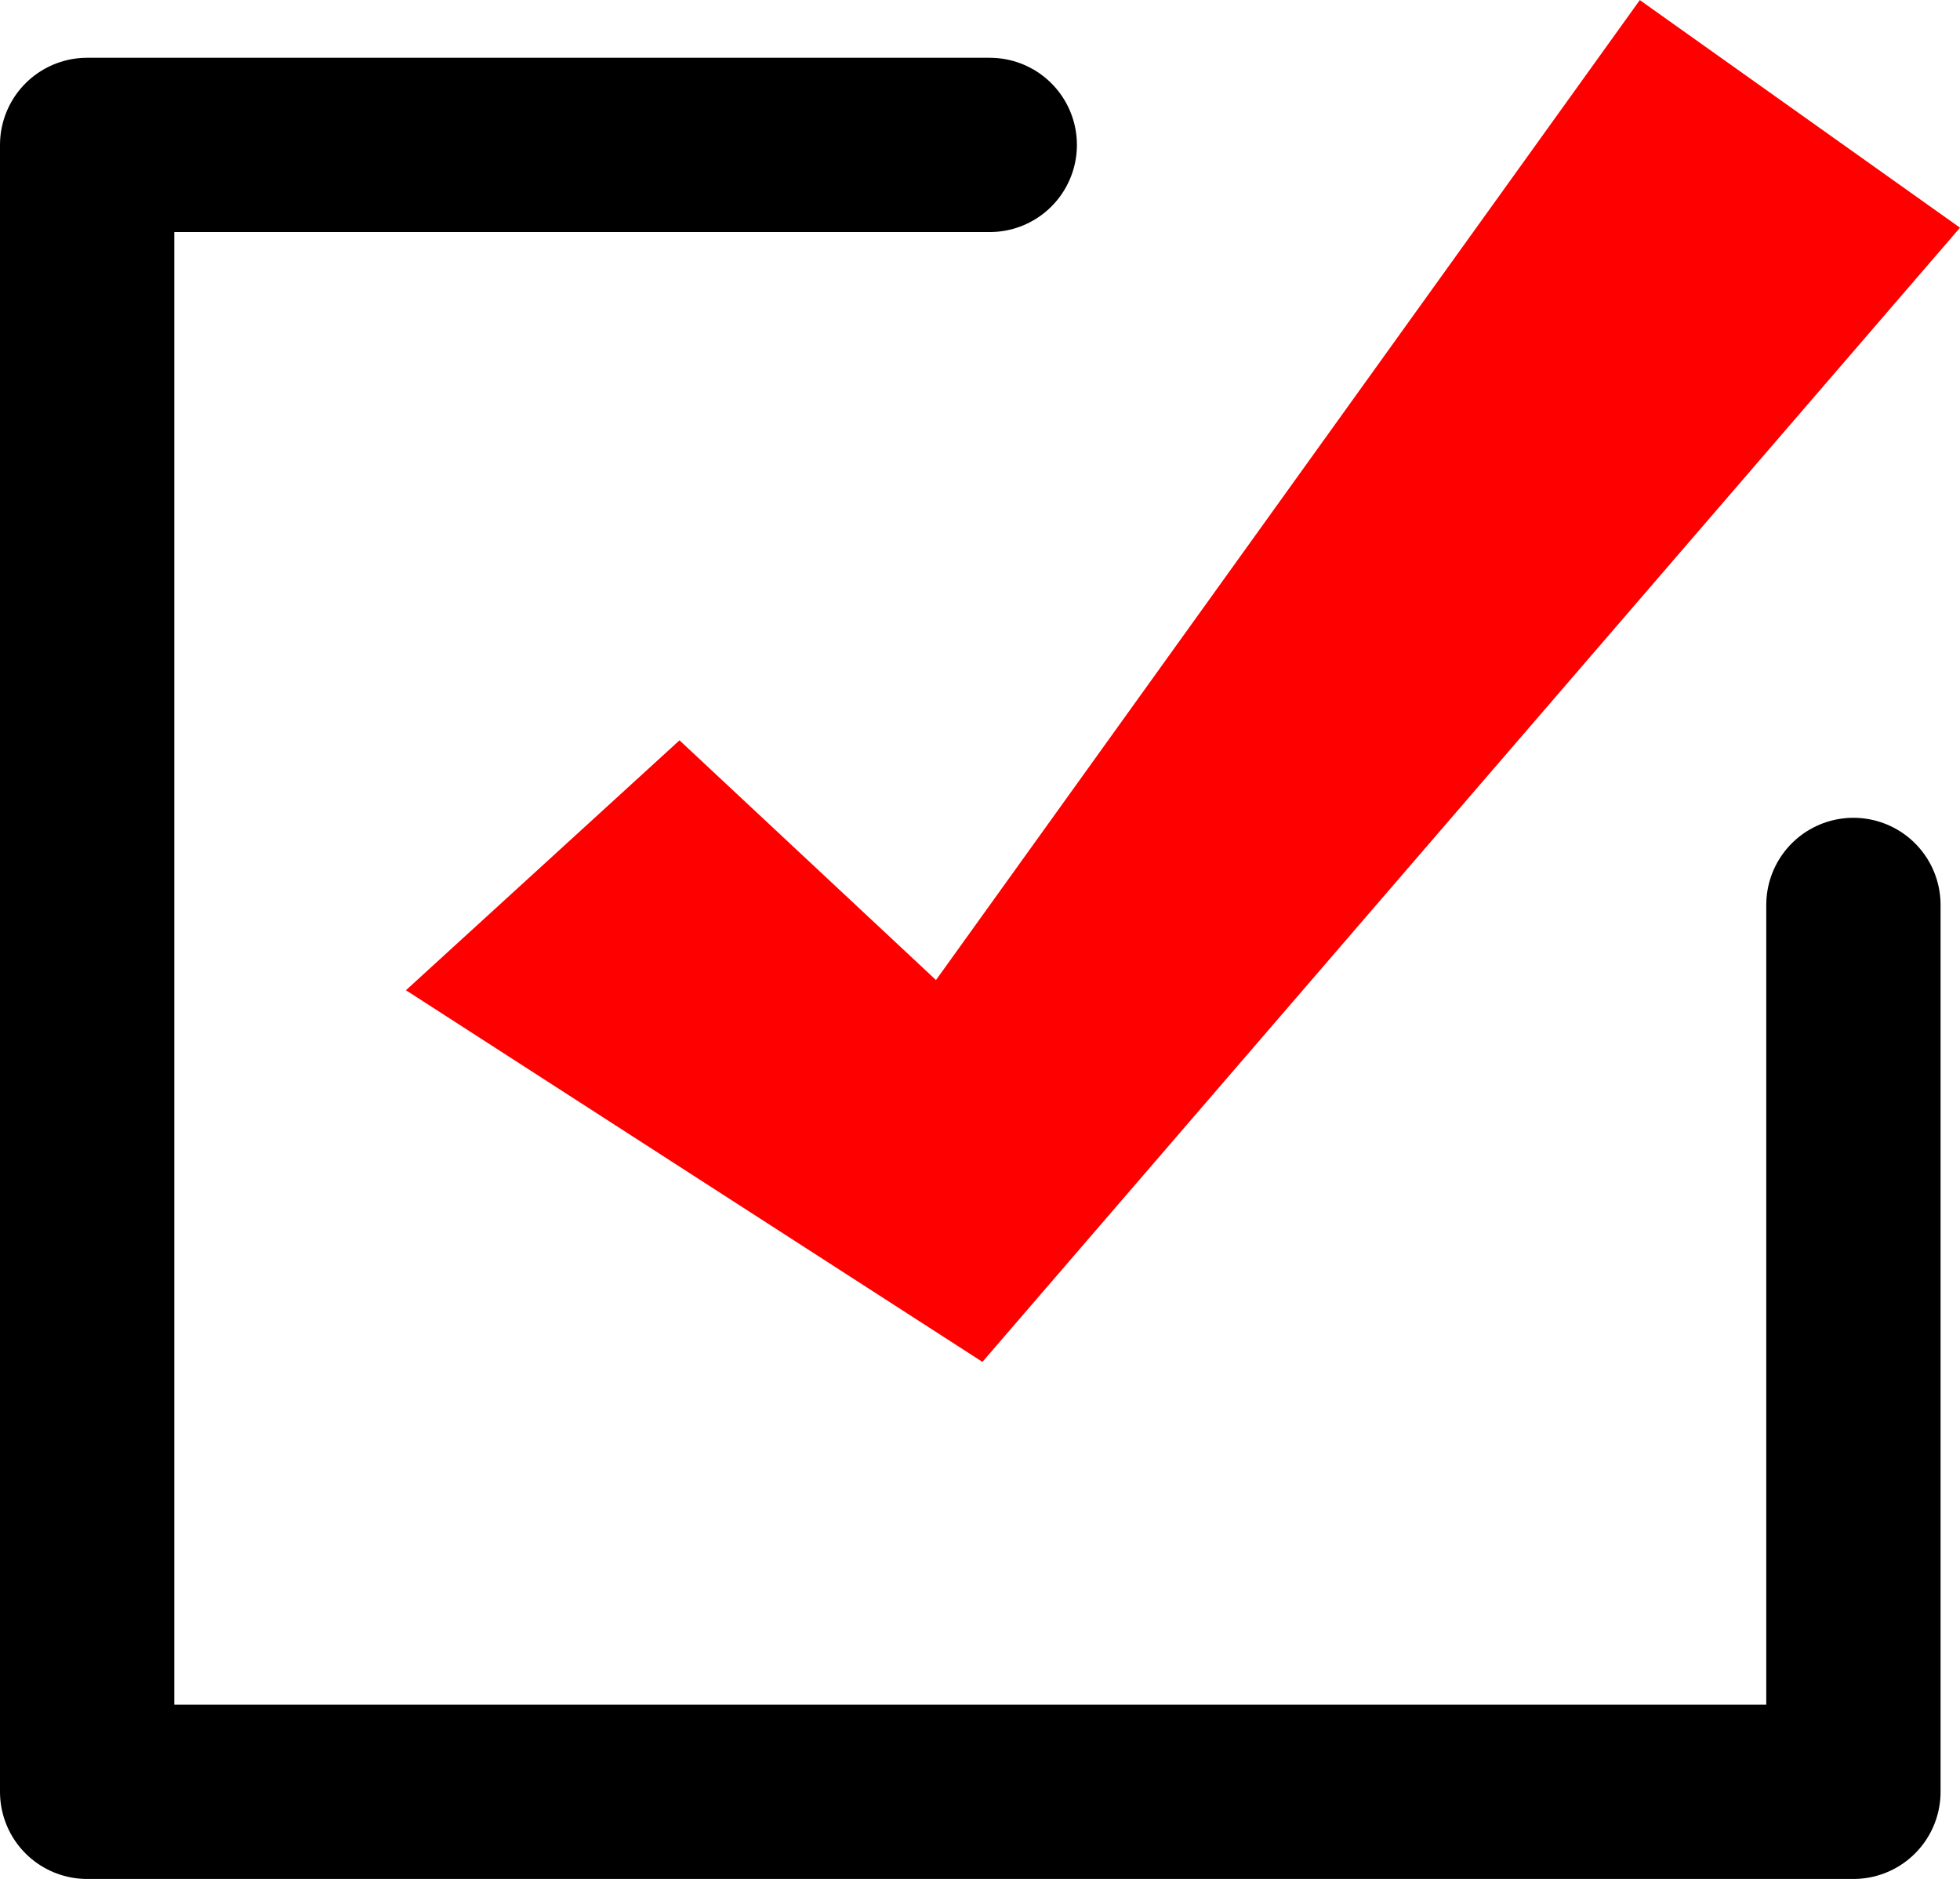 <svg xmlns="http://www.w3.org/2000/svg" width="22.49" height="21.567" viewBox="0 0 22.49 21.567">
  <g id="グループ_314" data-name="グループ 314" transform="translate(-462.986 -6661.441)">
    <path id="パス_2112" data-name="パス 2112" d="M432.439,6652.657H422.082v18.9h20.267v-10.178" transform="translate(41.904 10.447)" fill="none" stroke="#000" stroke-linecap="round" stroke-linejoin="round" stroke-width="2"/>
    <path id="パス_2113" data-name="パス 2113" d="M429.939,6655.719l3.139-2.868,2.943,2.751,8.076-11.246,3.674,2.612-11.217,13.016Z" transform="translate(37.705 17.086)" fill="red"/>
  </g>
</svg>
